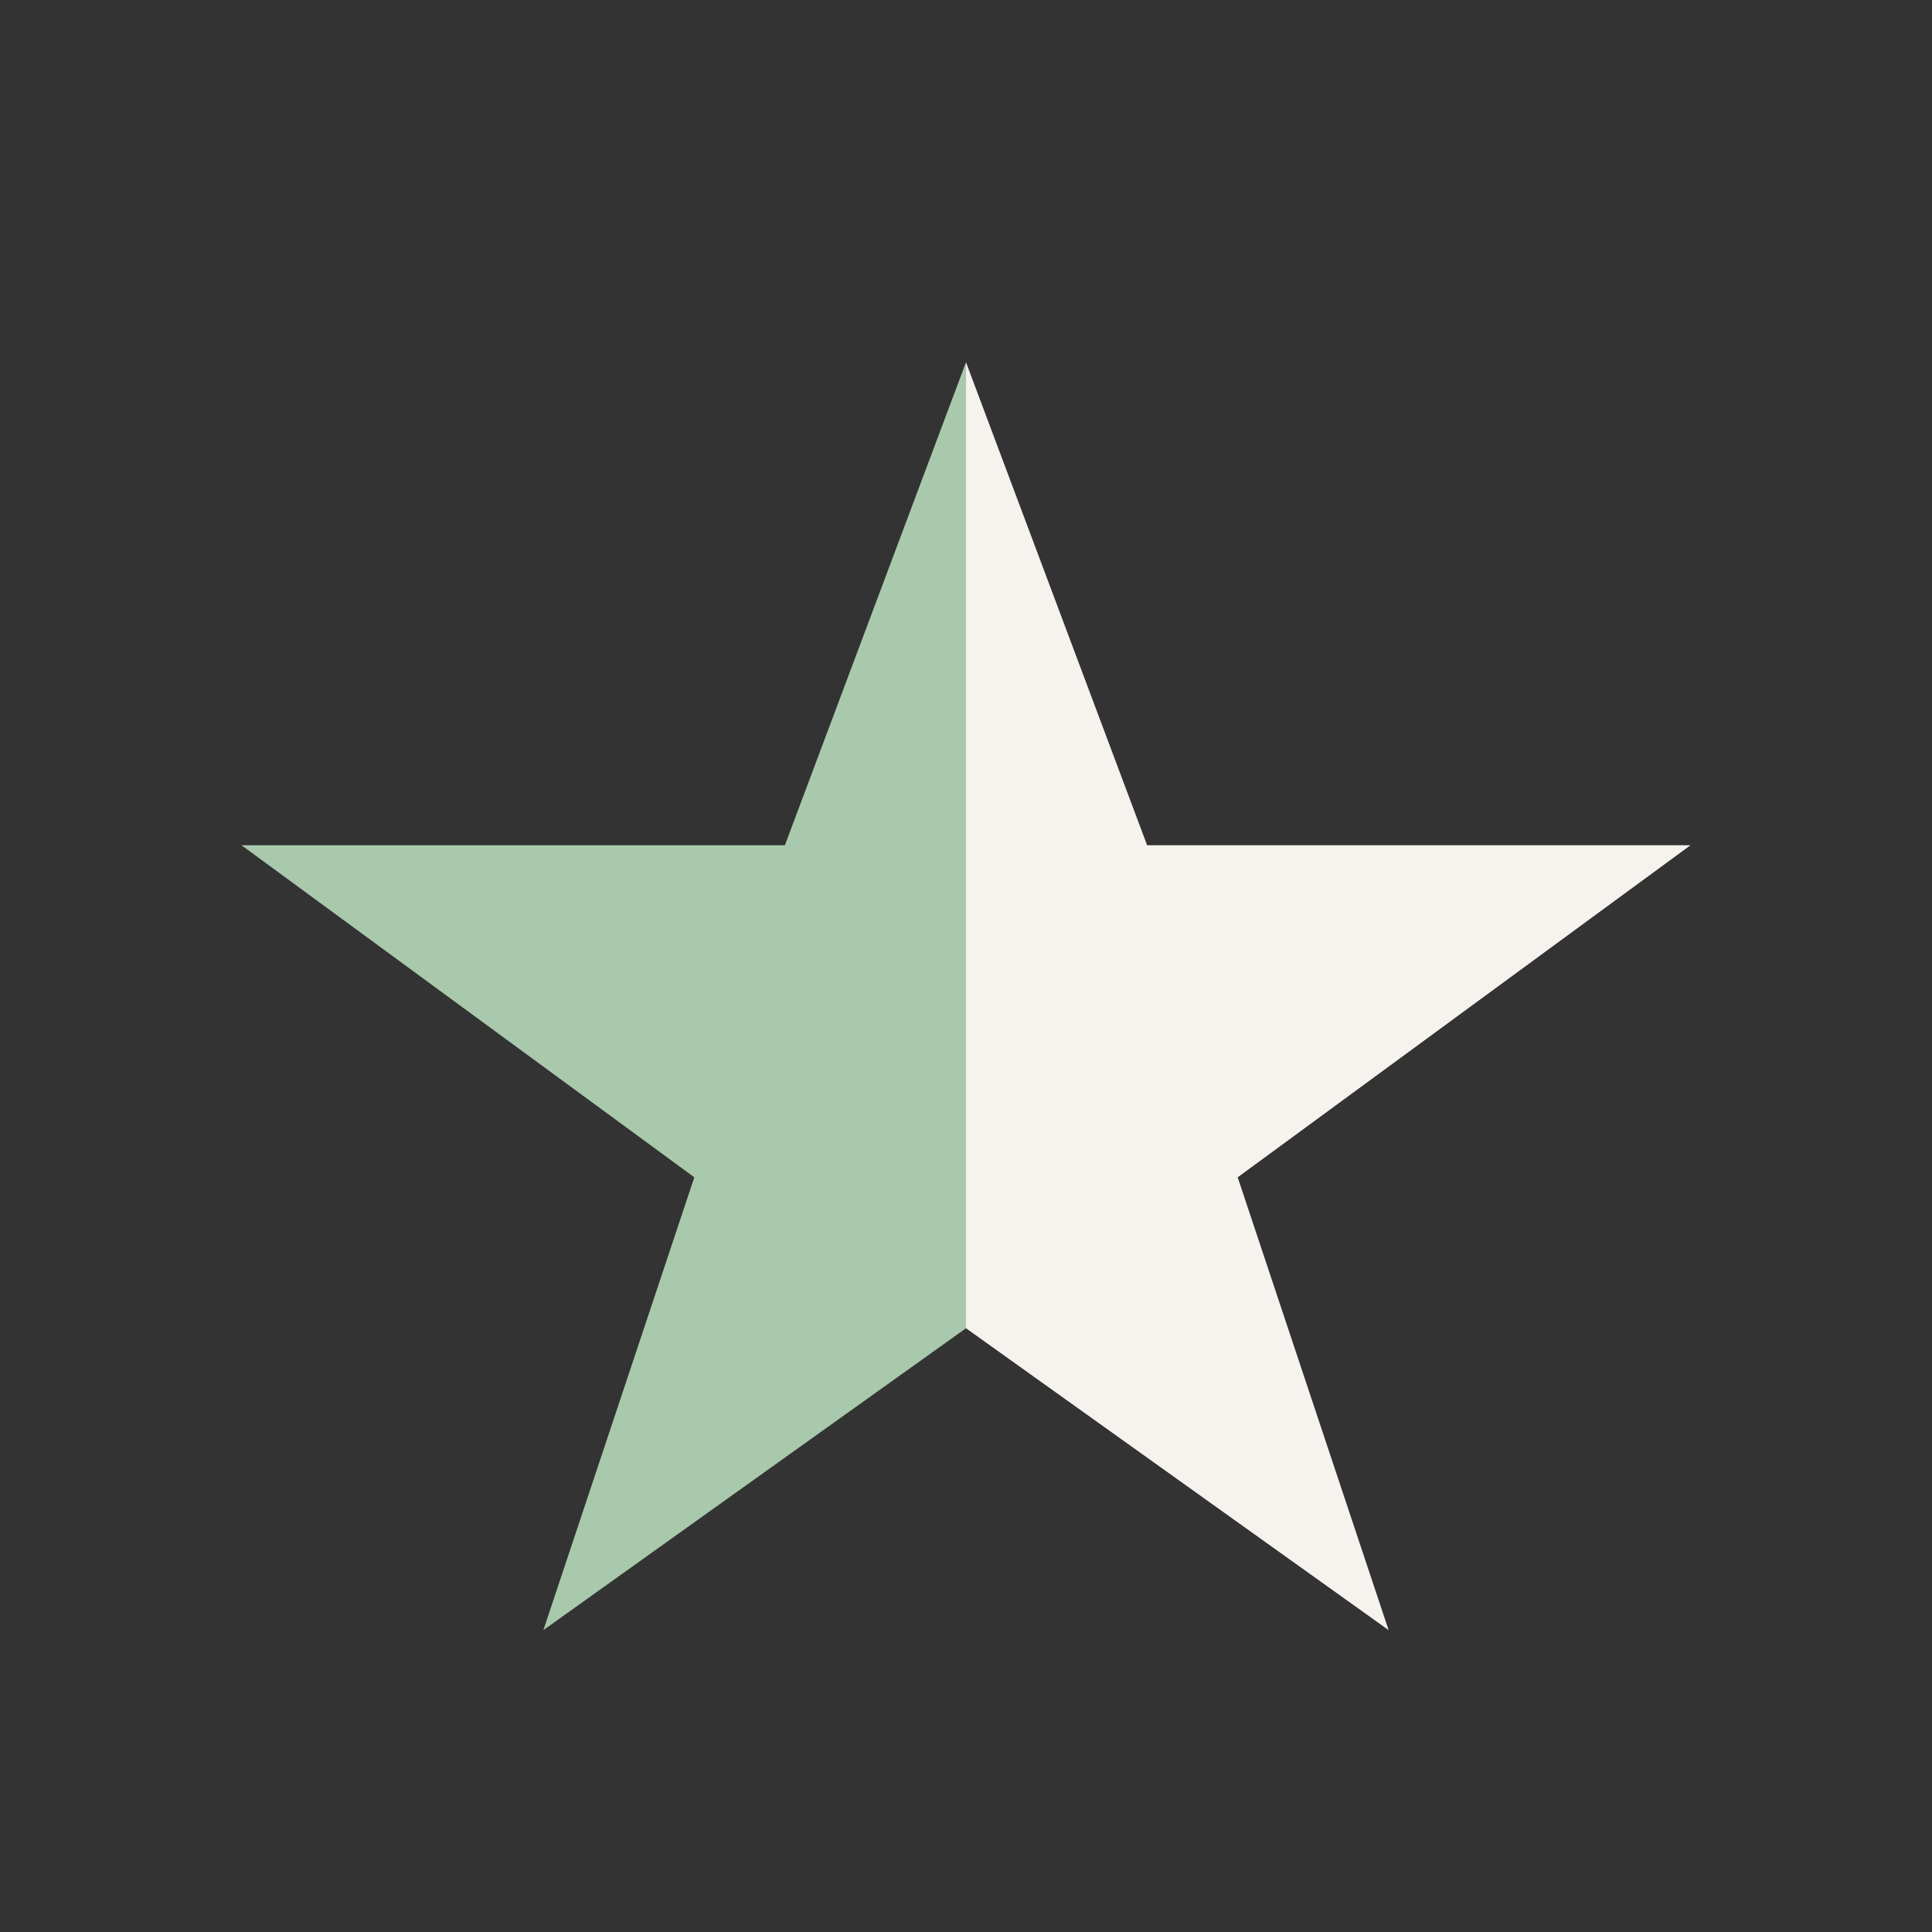 <?xml version="1.0" encoding="UTF-8"?>
<svg xmlns="http://www.w3.org/2000/svg" width="32" height="32" viewBox="0 0 32 32"><rect x="0" y="0" width="32" height="32" fill="#333333" stroke="none"/><polygon points="16,6 19,14 28,14 20.5,19.5 23,27 16,22 16,6" fill="#F6F2EE"/><polygon points="16,6 13,14 4,14 11.5,19.5 9,27 16,22 16,6" fill="#A9C9AC"/></svg>